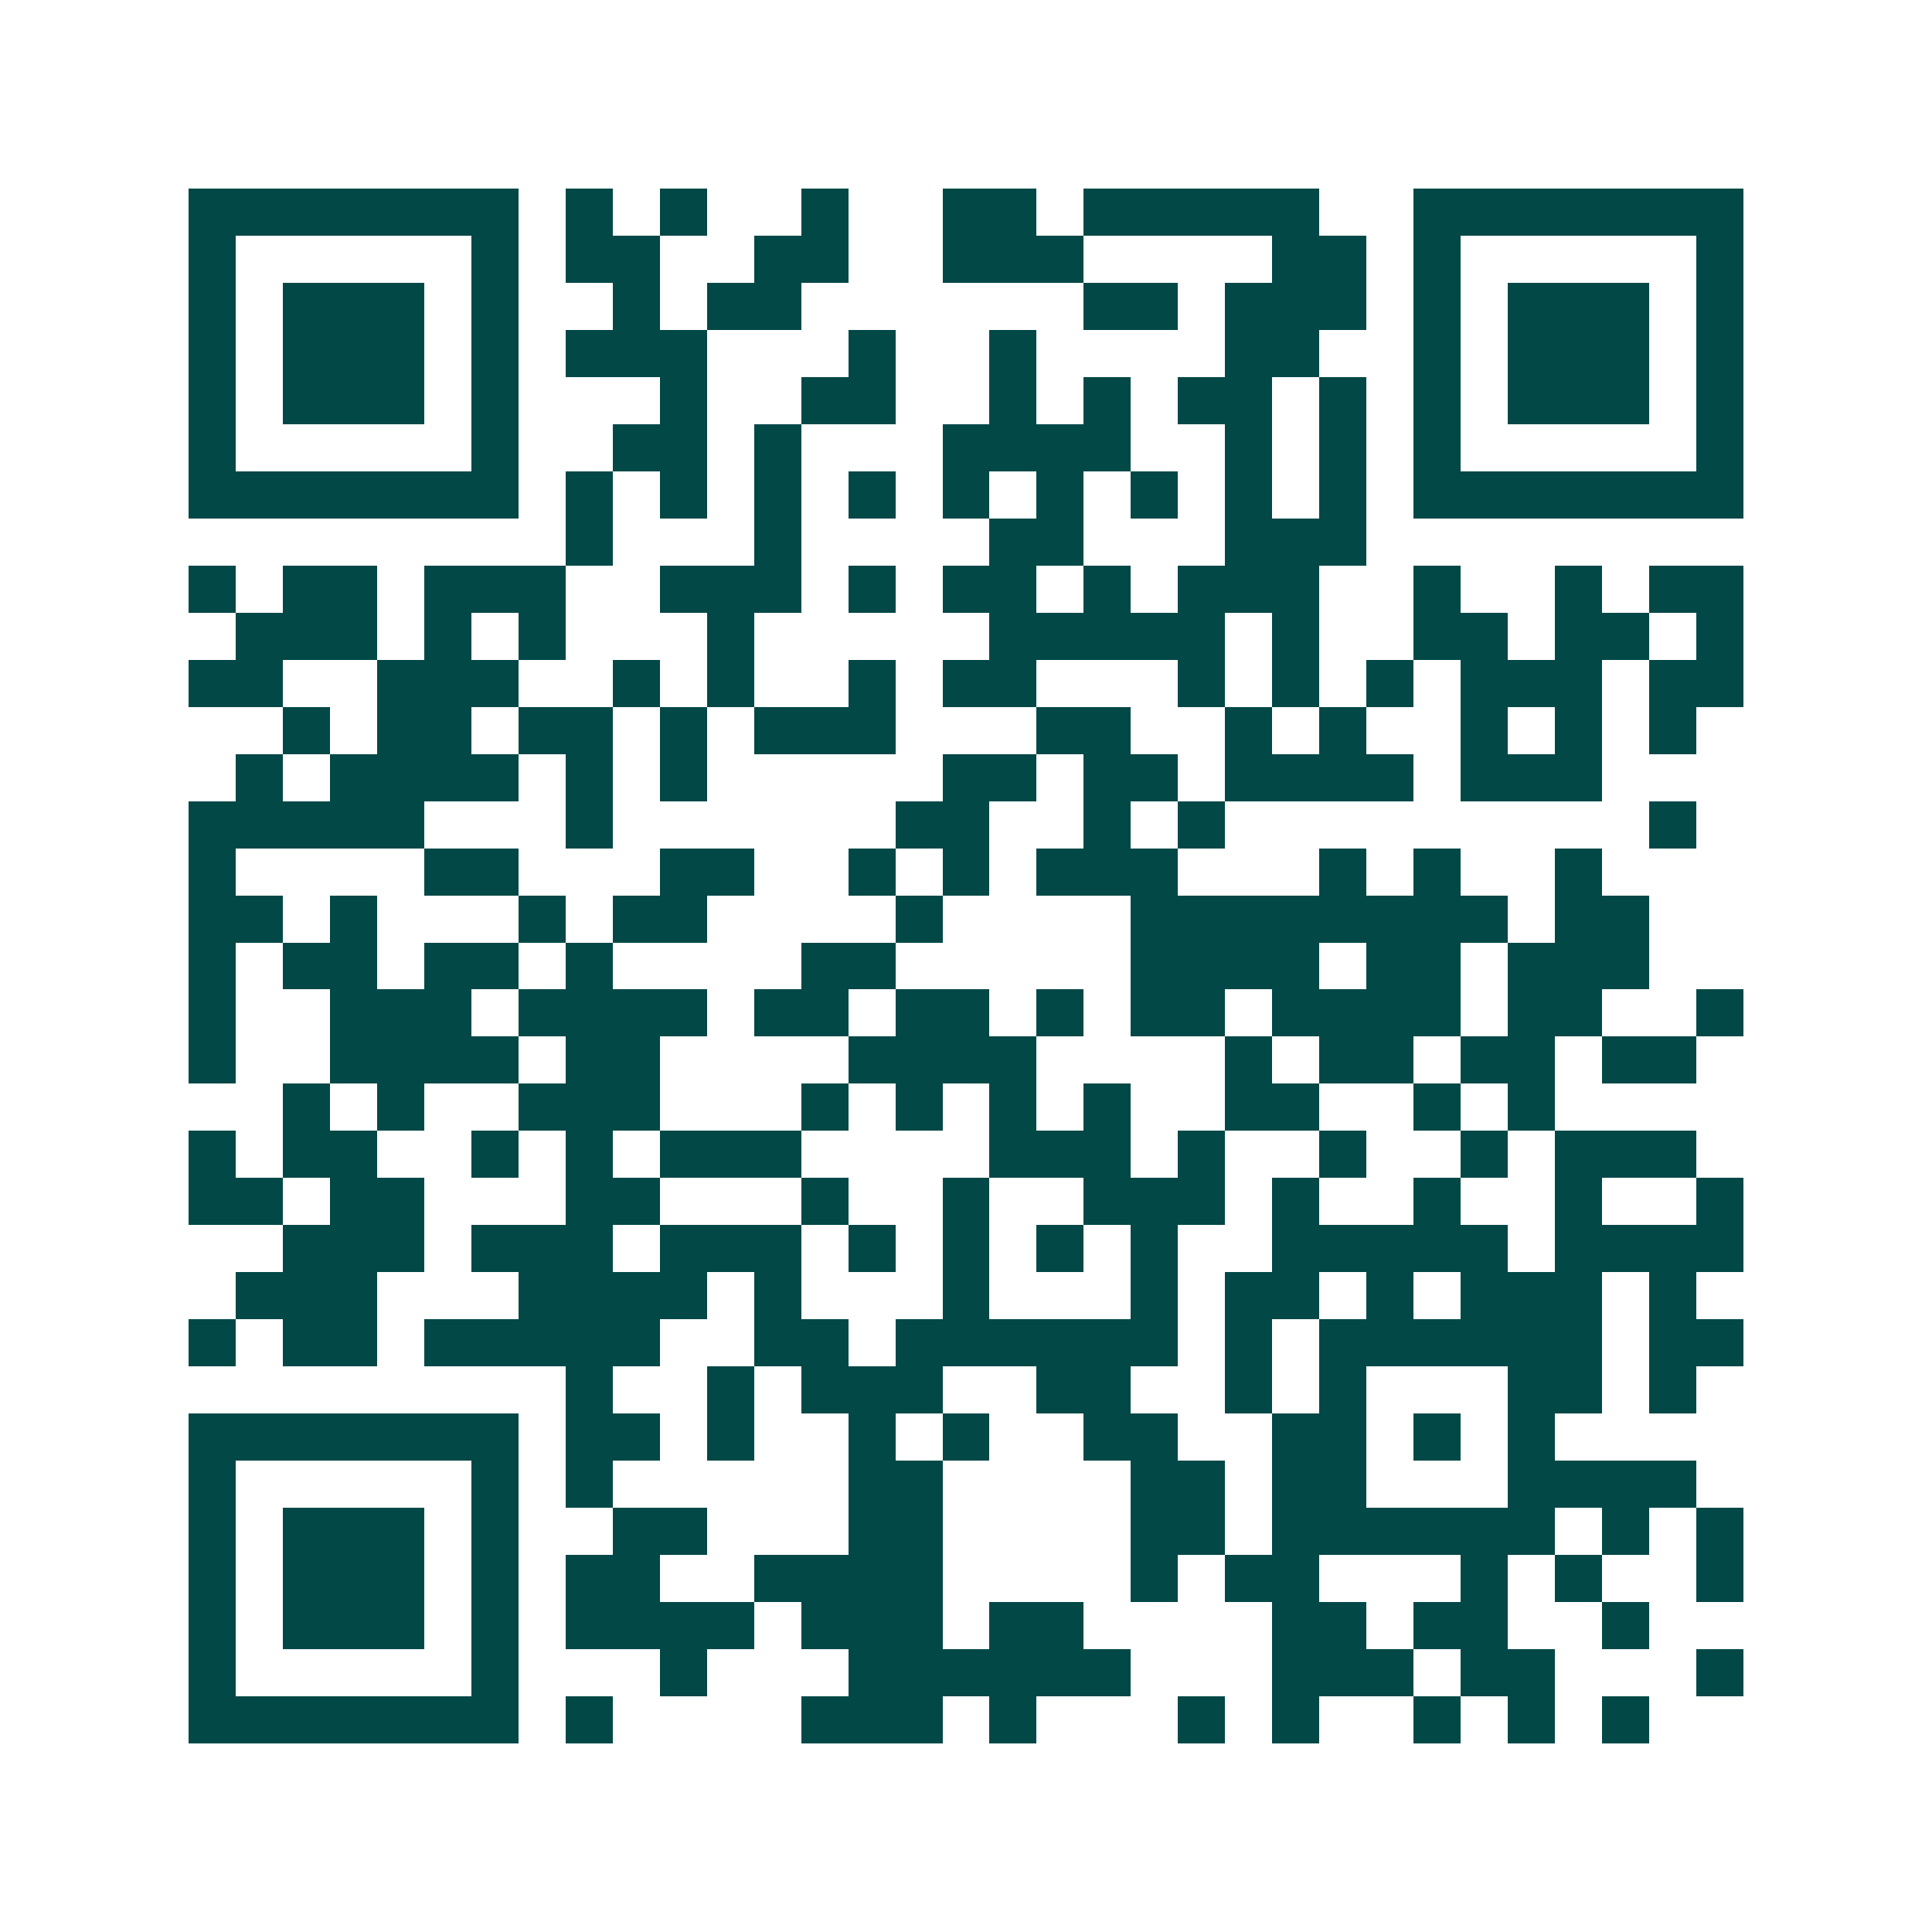 <svg xmlns="http://www.w3.org/2000/svg" width="200" height="200" viewBox="0 0 41 41" shape-rendering="crispEdges"><path fill="#ffffff" d="M0 0h41v41H0z"/><path stroke="#014847" d="M4 4.5h7m1 0h1m1 0h1m2 0h1m2 0h2m1 0h5m2 0h7M4 5.5h1m5 0h1m1 0h2m2 0h2m2 0h3m4 0h2m1 0h1m5 0h1M4 6.5h1m1 0h3m1 0h1m2 0h1m1 0h2m6 0h2m1 0h3m1 0h1m1 0h3m1 0h1M4 7.5h1m1 0h3m1 0h1m1 0h3m3 0h1m2 0h1m4 0h2m2 0h1m1 0h3m1 0h1M4 8.5h1m1 0h3m1 0h1m3 0h1m2 0h2m2 0h1m1 0h1m1 0h2m1 0h1m1 0h1m1 0h3m1 0h1M4 9.5h1m5 0h1m2 0h2m1 0h1m3 0h4m2 0h1m1 0h1m1 0h1m5 0h1M4 10.5h7m1 0h1m1 0h1m1 0h1m1 0h1m1 0h1m1 0h1m1 0h1m1 0h1m1 0h1m1 0h7M12 11.5h1m3 0h1m4 0h2m3 0h3M4 12.5h1m1 0h2m1 0h3m2 0h3m1 0h1m1 0h2m1 0h1m1 0h3m2 0h1m2 0h1m1 0h2M5 13.5h3m1 0h1m1 0h1m3 0h1m5 0h5m1 0h1m2 0h2m1 0h2m1 0h1M4 14.5h2m2 0h3m2 0h1m1 0h1m2 0h1m1 0h2m3 0h1m1 0h1m1 0h1m1 0h3m1 0h2M6 15.5h1m1 0h2m1 0h2m1 0h1m1 0h3m3 0h2m2 0h1m1 0h1m2 0h1m1 0h1m1 0h1M5 16.5h1m1 0h4m1 0h1m1 0h1m5 0h2m1 0h2m1 0h4m1 0h3M4 17.5h5m3 0h1m6 0h2m2 0h1m1 0h1m9 0h1M4 18.5h1m4 0h2m3 0h2m2 0h1m1 0h1m1 0h3m3 0h1m1 0h1m2 0h1M4 19.5h2m1 0h1m3 0h1m1 0h2m4 0h1m4 0h8m1 0h2M4 20.5h1m1 0h2m1 0h2m1 0h1m4 0h2m5 0h4m1 0h2m1 0h3M4 21.5h1m2 0h3m1 0h4m1 0h2m1 0h2m1 0h1m1 0h2m1 0h4m1 0h2m2 0h1M4 22.5h1m2 0h4m1 0h2m4 0h4m4 0h1m1 0h2m1 0h2m1 0h2M6 23.5h1m1 0h1m2 0h3m3 0h1m1 0h1m1 0h1m1 0h1m2 0h2m2 0h1m1 0h1M4 24.5h1m1 0h2m2 0h1m1 0h1m1 0h3m4 0h3m1 0h1m2 0h1m2 0h1m1 0h3M4 25.5h2m1 0h2m3 0h2m3 0h1m2 0h1m2 0h3m1 0h1m2 0h1m2 0h1m2 0h1M6 26.5h3m1 0h3m1 0h3m1 0h1m1 0h1m1 0h1m1 0h1m2 0h5m1 0h4M5 27.5h3m3 0h4m1 0h1m3 0h1m3 0h1m1 0h2m1 0h1m1 0h3m1 0h1M4 28.5h1m1 0h2m1 0h5m2 0h2m1 0h6m1 0h1m1 0h6m1 0h2M12 29.5h1m2 0h1m1 0h3m2 0h2m2 0h1m1 0h1m3 0h2m1 0h1M4 30.5h7m1 0h2m1 0h1m2 0h1m1 0h1m2 0h2m2 0h2m1 0h1m1 0h1M4 31.5h1m5 0h1m1 0h1m5 0h2m4 0h2m1 0h2m3 0h4M4 32.5h1m1 0h3m1 0h1m2 0h2m3 0h2m4 0h2m1 0h6m1 0h1m1 0h1M4 33.5h1m1 0h3m1 0h1m1 0h2m2 0h4m4 0h1m1 0h2m3 0h1m1 0h1m2 0h1M4 34.5h1m1 0h3m1 0h1m1 0h4m1 0h3m1 0h2m4 0h2m1 0h2m2 0h1M4 35.5h1m5 0h1m3 0h1m3 0h6m3 0h3m1 0h2m3 0h1M4 36.5h7m1 0h1m4 0h3m1 0h1m3 0h1m1 0h1m2 0h1m1 0h1m1 0h1"/></svg>
